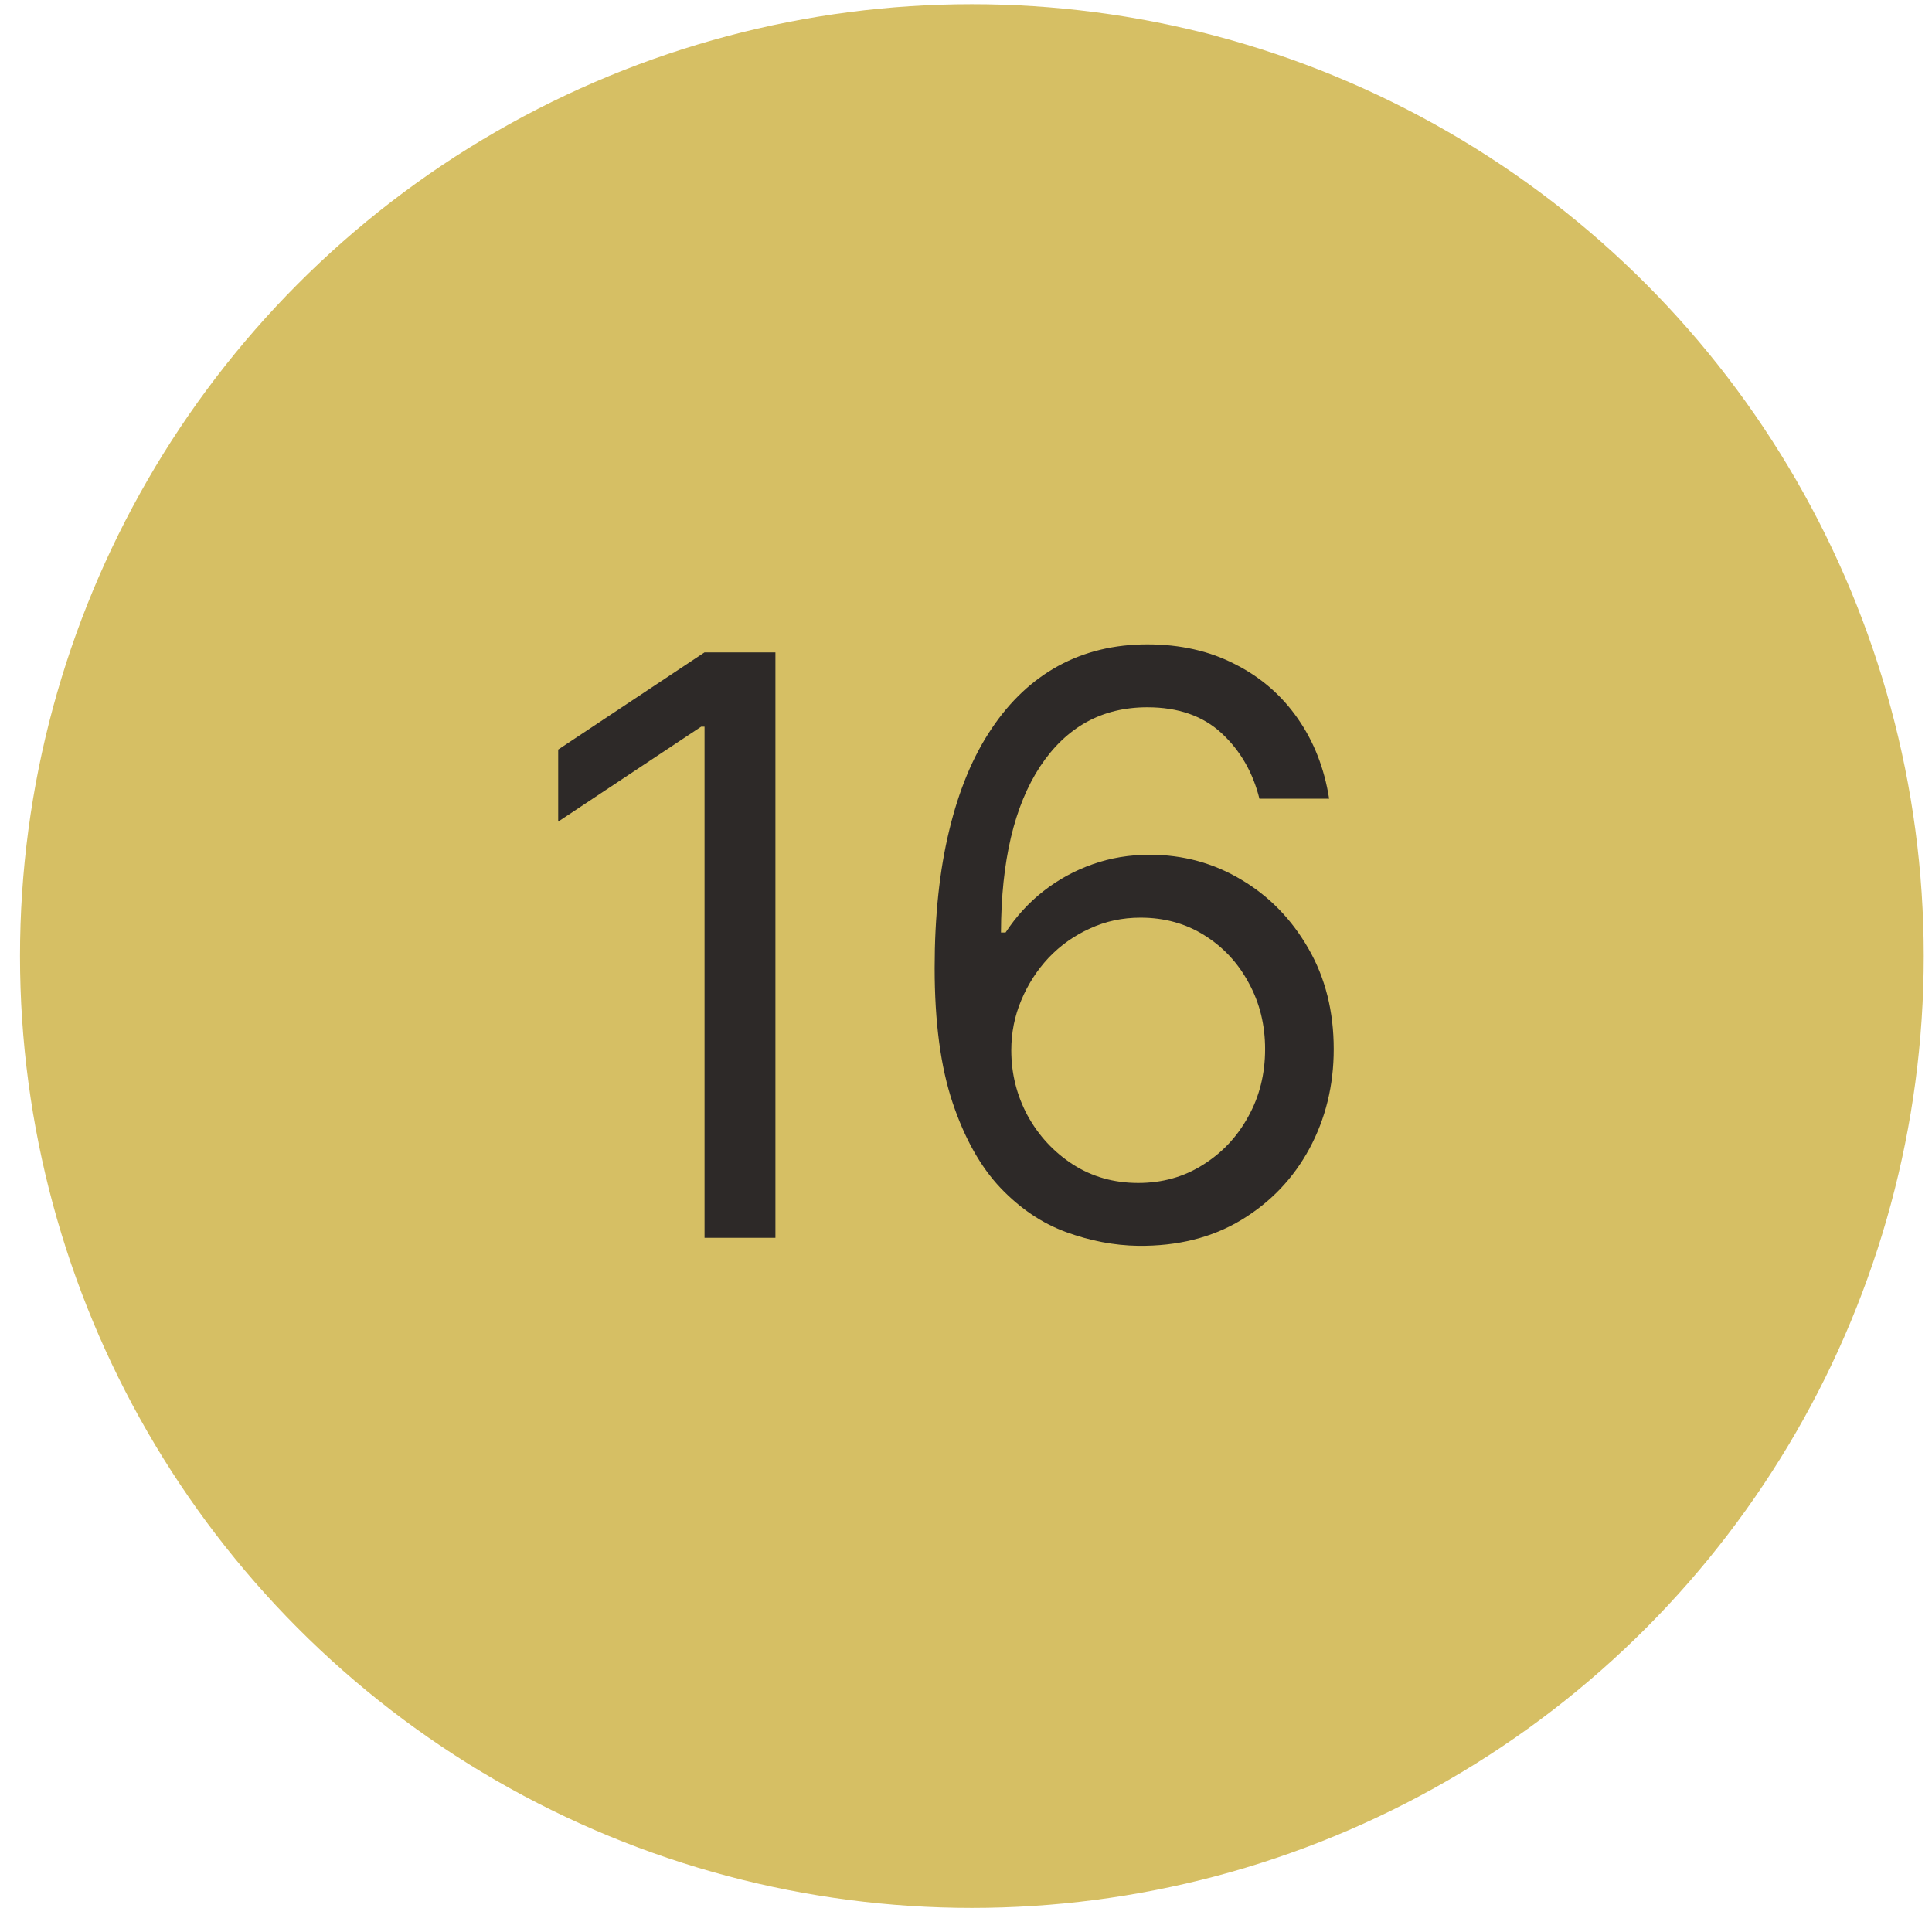 <?xml version="1.0" encoding="UTF-8"?> <svg xmlns="http://www.w3.org/2000/svg" width="48" height="48" viewBox="0 0 48 48" fill="none"><circle cx="24.146" cy="23.753" r="23.649" fill="#D6BF64"></circle><path d="M19.265 16.208V30.753H17.504V18.055H17.419L13.868 20.413V18.623L17.504 16.208H19.265ZM28.278 30.952C27.681 30.943 27.085 30.829 26.488 30.611C25.892 30.394 25.347 30.027 24.855 29.511C24.362 28.99 23.967 28.287 23.669 27.401C23.37 26.511 23.221 25.394 23.221 24.049C23.221 22.761 23.342 21.62 23.584 20.626C23.825 19.627 24.175 18.786 24.635 18.104C25.094 17.418 25.648 16.897 26.297 16.542C26.95 16.187 27.686 16.009 28.505 16.009C29.32 16.009 30.044 16.172 30.679 16.499C31.318 16.821 31.839 17.271 32.241 17.849C32.644 18.426 32.904 19.091 33.022 19.844H31.29C31.128 19.191 30.816 18.649 30.352 18.218C29.888 17.787 29.272 17.572 28.505 17.572C27.378 17.572 26.491 18.062 25.842 19.042C25.198 20.022 24.874 21.397 24.869 23.168H24.983C25.248 22.766 25.563 22.422 25.927 22.138C26.297 21.849 26.704 21.627 27.149 21.471C27.594 21.314 28.065 21.236 28.562 21.236C29.395 21.236 30.158 21.445 30.849 21.861C31.54 22.273 32.094 22.844 32.511 23.573C32.928 24.297 33.136 25.128 33.136 26.066C33.136 26.965 32.935 27.789 32.532 28.538C32.13 29.281 31.564 29.873 30.835 30.313C30.11 30.749 29.258 30.962 28.278 30.952ZM28.278 29.39C28.875 29.39 29.41 29.241 29.883 28.942C30.361 28.644 30.738 28.244 31.012 27.742C31.292 27.24 31.431 26.681 31.431 26.066C31.431 25.465 31.297 24.918 31.027 24.425C30.762 23.928 30.395 23.533 29.926 23.239C29.462 22.946 28.931 22.799 28.335 22.799C27.885 22.799 27.466 22.889 27.078 23.069C26.69 23.244 26.349 23.485 26.055 23.793C25.766 24.101 25.539 24.454 25.373 24.851C25.207 25.244 25.125 25.659 25.125 26.094C25.125 26.672 25.26 27.212 25.529 27.714C25.804 28.215 26.178 28.62 26.652 28.928C27.13 29.236 27.672 29.39 28.278 29.39Z" fill="#2D2928"></path></svg> 